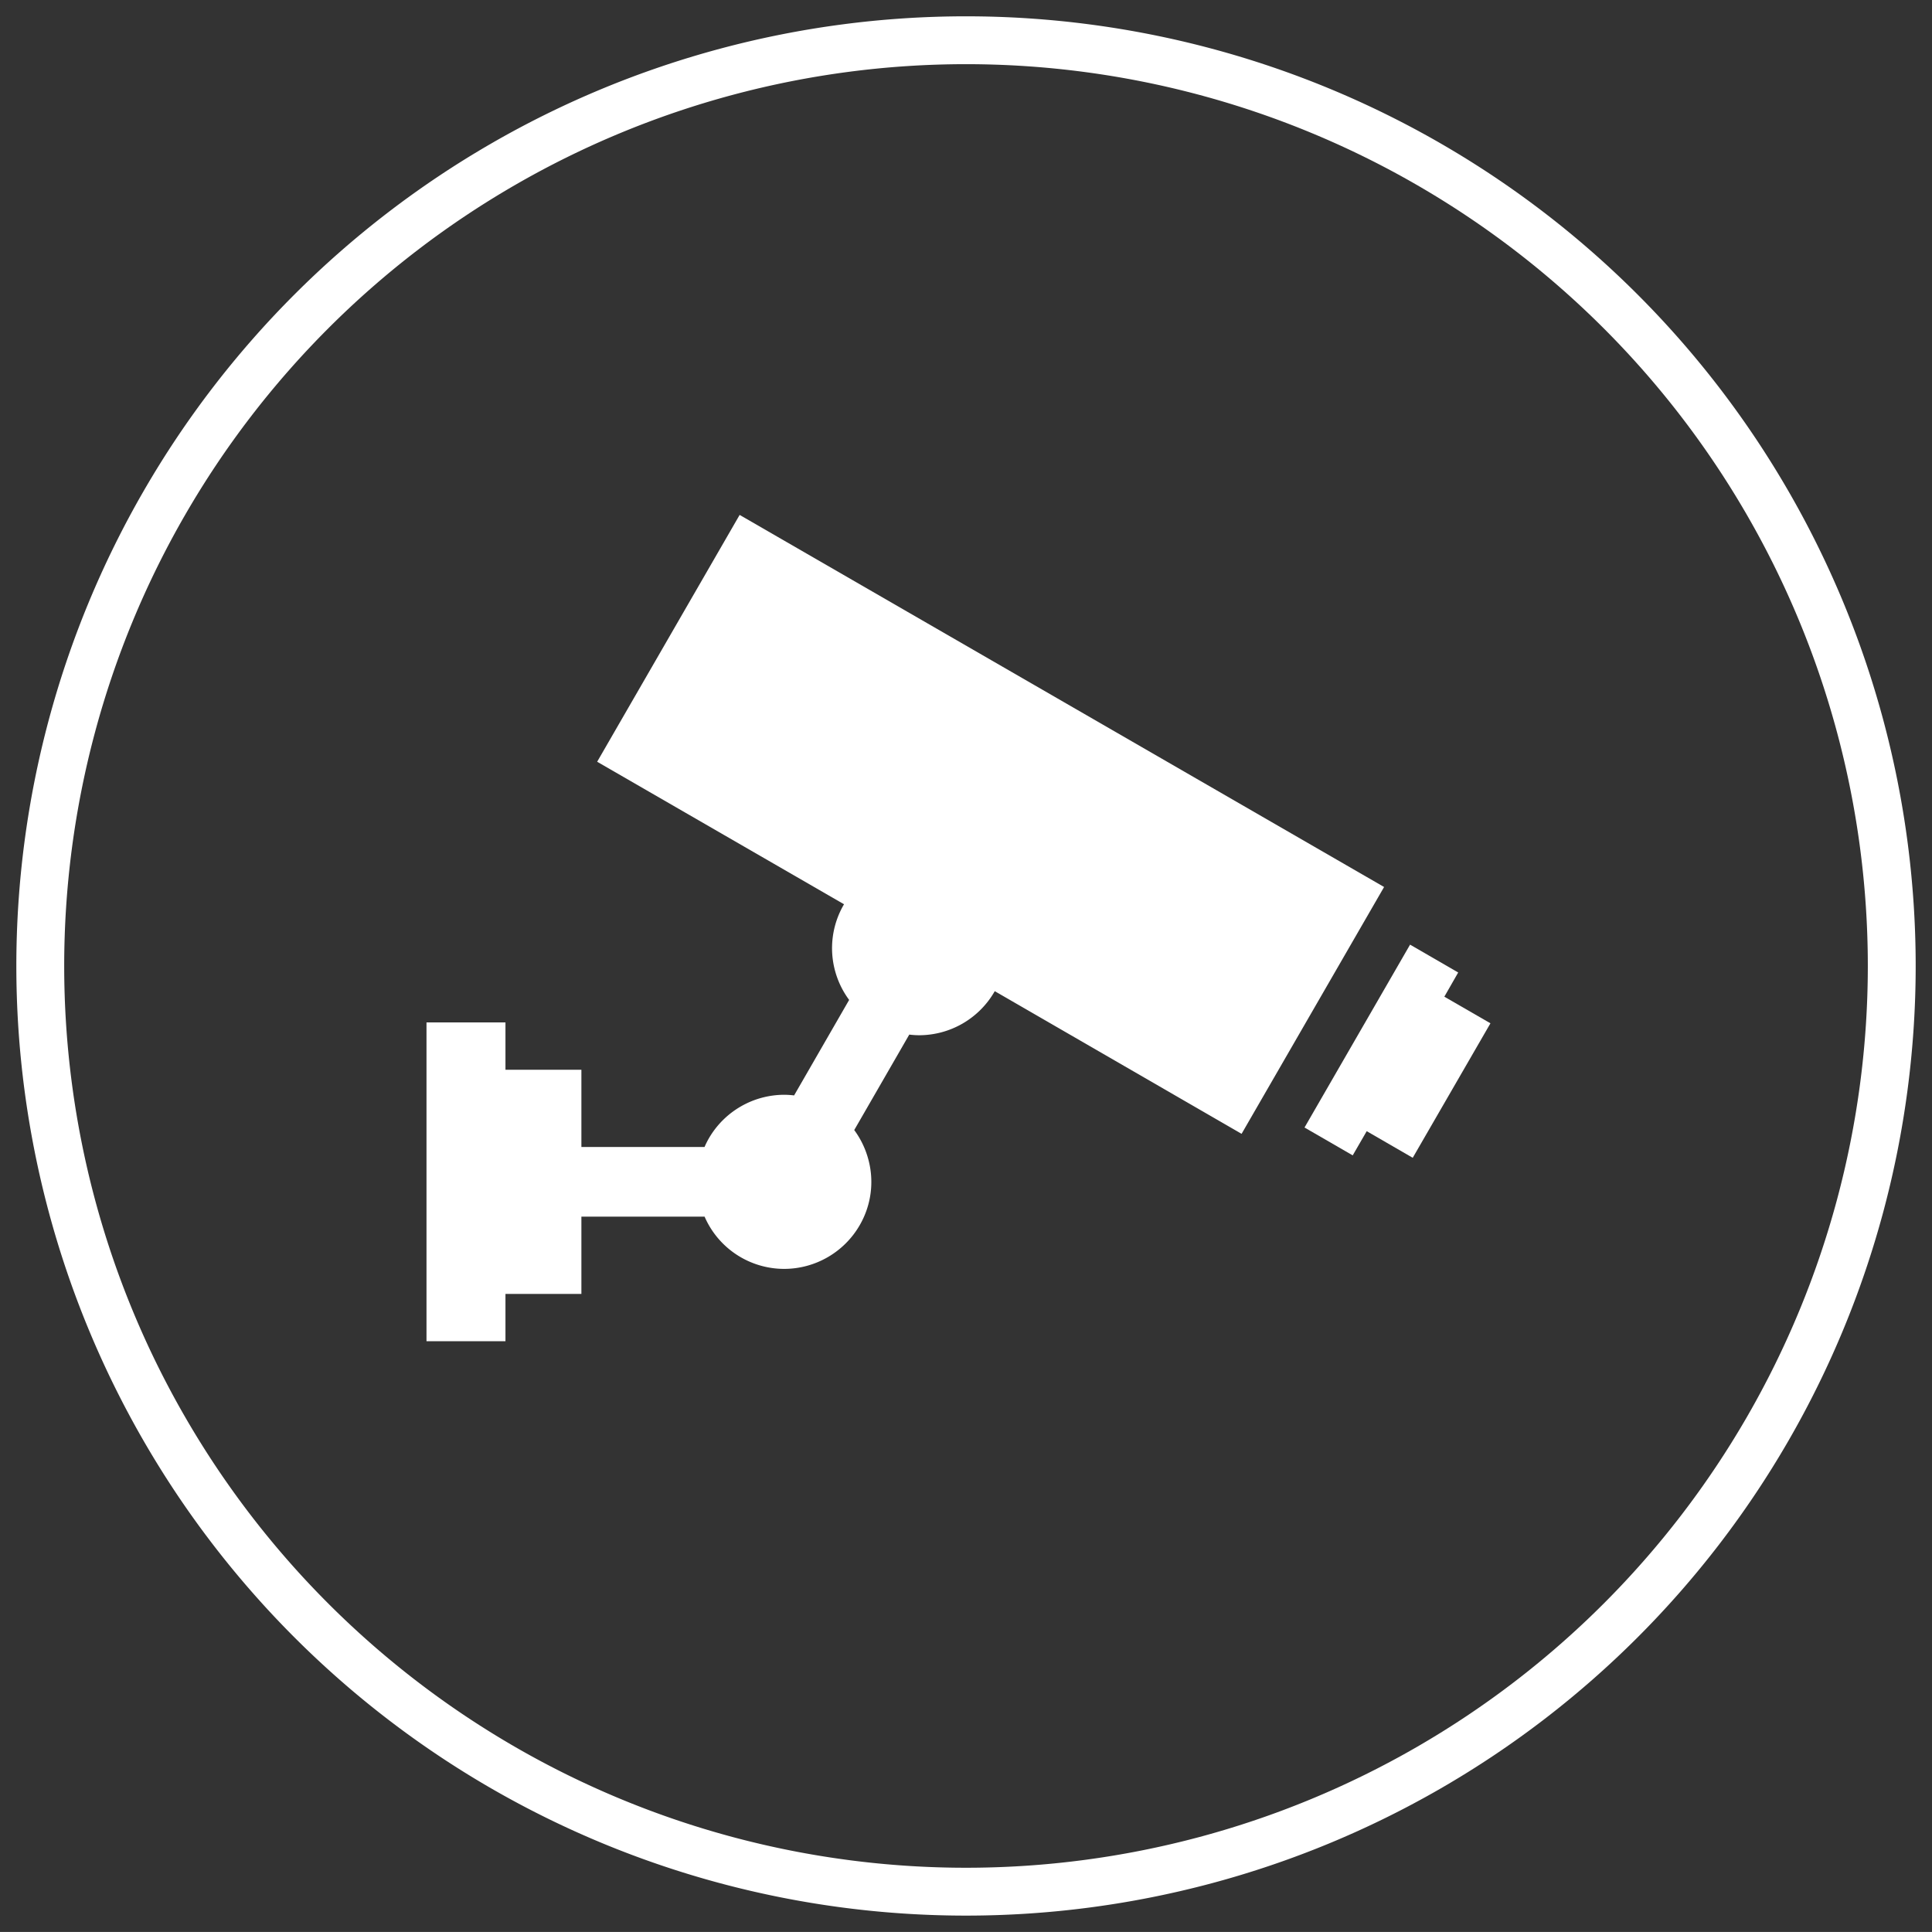 <svg id="Group_227" data-name="Group 227" xmlns="http://www.w3.org/2000/svg" xmlns:xlink="http://www.w3.org/1999/xlink" width="80.737" height="80.735" viewBox="0 0 80.737 80.735">
  <rect x="0" y="0" width="80.737" height="80.735" fill="#333333" stroke="none"/>
  <defs>
    <clipPath id="clip-path">
      <path id="Path_285" data-name="Path 285" d="M0,32.748H80.737V-47.987H0Z" transform="translate(0 47.987)" fill="none"/>
    </clipPath>
    <clipPath id="clip-path-2">
      <path id="Path_288" data-name="Path 288" d="M1-8.3A38.685,38.685,0,0,0,39.685,30.383h0A38.686,38.686,0,0,0,78.371-8.3h0A38.687,38.687,0,0,0,39.685-46.987h0A38.685,38.685,0,0,0,1-8.3" transform="translate(-1.001 46.987)" fill="none"/>
    </clipPath>
  </defs>
  <g id="Group_190" data-name="Group 190" transform="translate(0 0)" clip-path="url(#clip-path)">
    <g id="Group_189" data-name="Group 189" transform="translate(1.683 1.682)">
      <path id="Path_284" data-name="Path 284" d="M15.692,31.383A38.687,38.687,0,0,0,54.378-7.3,38.685,38.685,0,0,0,15.692-45.987,38.685,38.685,0,0,0-22.994-7.3,38.687,38.687,0,0,0,15.692,31.383" transform="translate(22.994 45.987)" fill="none" stroke="#fff" stroke-width="2"/>
    </g>
  </g>
  <g id="Group_193" data-name="Group 193" transform="translate(1.684 1.682)" clip-path="url(#clip-path-2)">
    <g id="Group_191" data-name="Group 191" transform="translate(52.831 37.794)">
      <path id="Path_286" data-name="Path 286" d="M1.789,0-2.622,7.642-.608,8.806l.585-1.011L1.9,8.907,5.148,3.287,3.221,2.175,3.8,1.164Z" transform="translate(2.622)" fill="#fff"/>
    </g>
    <g id="Group_192" data-name="Group 192" transform="translate(16.141 19.836)">
      <path id="Path_287" data-name="Path 287" d="M1.338,14.006V12.03H4.511V8.8H9.659a3.628,3.628,0,0,0,3.328,2.184,3.65,3.65,0,0,0,3.151-1.82A3.605,3.605,0,0,0,16.5,6.4a3.651,3.651,0,0,0-.587-1.218l2.3-3.989a3.616,3.616,0,0,0,.4.027A3.644,3.644,0,0,0,21.773-.6c.005-.008.007-.015.012-.022L32.1,5.34,38.055-4.975,11.124-20.524,5.17-10.209,15.487-4.253a.14.14,0,0,1-.013.02,3.621,3.621,0,0,0-.363,2.759A3.636,3.636,0,0,0,15.7-.256l-2.3,3.991a3.589,3.589,0,0,0-.4-.027A3.649,3.649,0,0,0,9.839,5.527a3.486,3.486,0,0,0-.182.363H4.511V2.662H1.338V.683h-3.3V14.006" transform="translate(1.96 20.524)" fill="#fff"/>
    </g>
  </g>
</svg>
